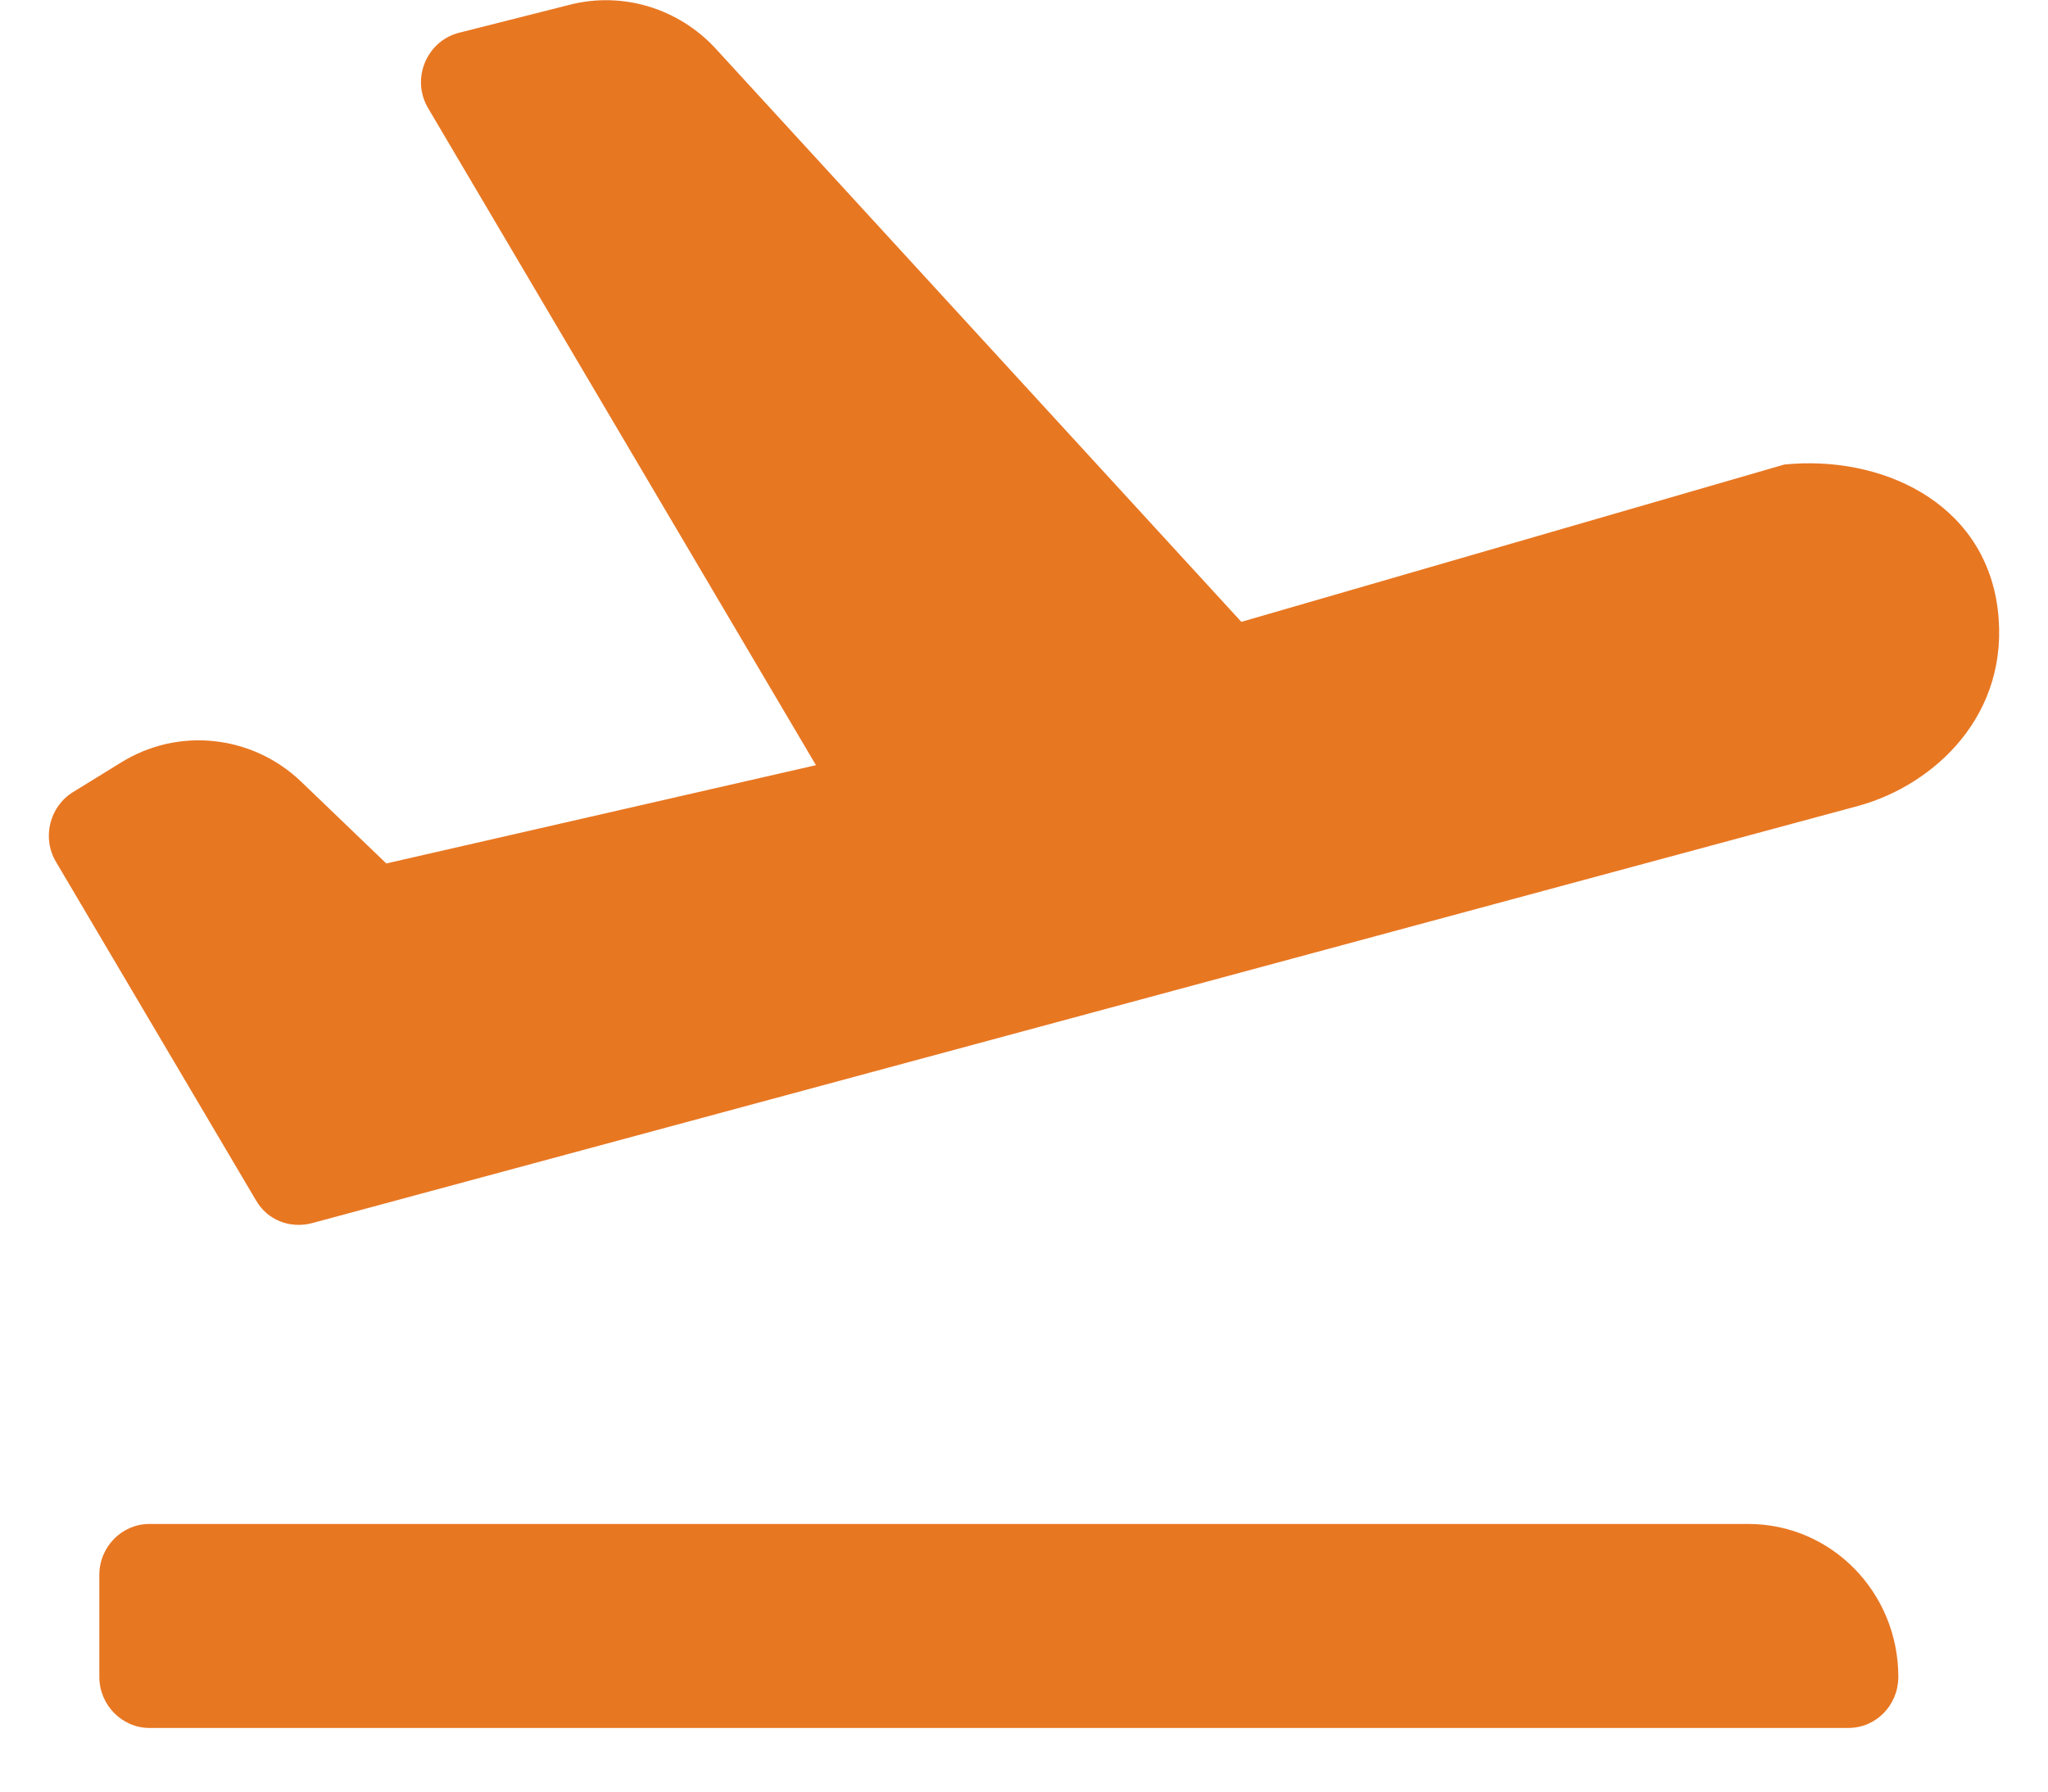 <?xml version="1.0" encoding="UTF-8"?>
<svg xmlns="http://www.w3.org/2000/svg" xmlns:xlink="http://www.w3.org/1999/xlink" width="24px" height="21px" viewBox="0 0 24 21" version="1.1">
<g id="surface1">
<path style=" stroke:none;fill-rule:evenodd;fill:rgb(90.98%,46.667%,13.333%);fill-opacity:1;" d="M 0.656 10.102 L 3 14.07 C 3.133 14.301 3.398 14.406 3.66 14.336 L 21.781 9.445 C 22.672 9.199 23.566 8.371 23.41 7.133 C 23.246 5.871 22.027 5.332 20.91 5.445 L 14.547 7.289 L 8.387 0.57 C 7.953 0.098 7.297 -0.102 6.68 0.055 L 5.383 0.383 C 4.996 0.48 4.812 0.93 5.02 1.273 L 9.562 8.969 L 4.527 10.121 L 3.531 9.164 C 2.957 8.613 2.09 8.52 1.418 8.938 L 0.855 9.285 C 0.582 9.453 0.488 9.82 0.656 10.102 Z M 1.75 20.254 L 21.66 20.254 C 21.988 20.254 22.246 19.984 22.246 19.656 C 22.246 18.664 21.461 17.863 20.488 17.863 L 1.75 17.863 C 1.43 17.863 1.164 18.129 1.164 18.461 L 1.164 19.656 C 1.164 19.984 1.43 20.254 1.75 20.254 Z M 1.75 20.254 "/>
</g>
</svg>
